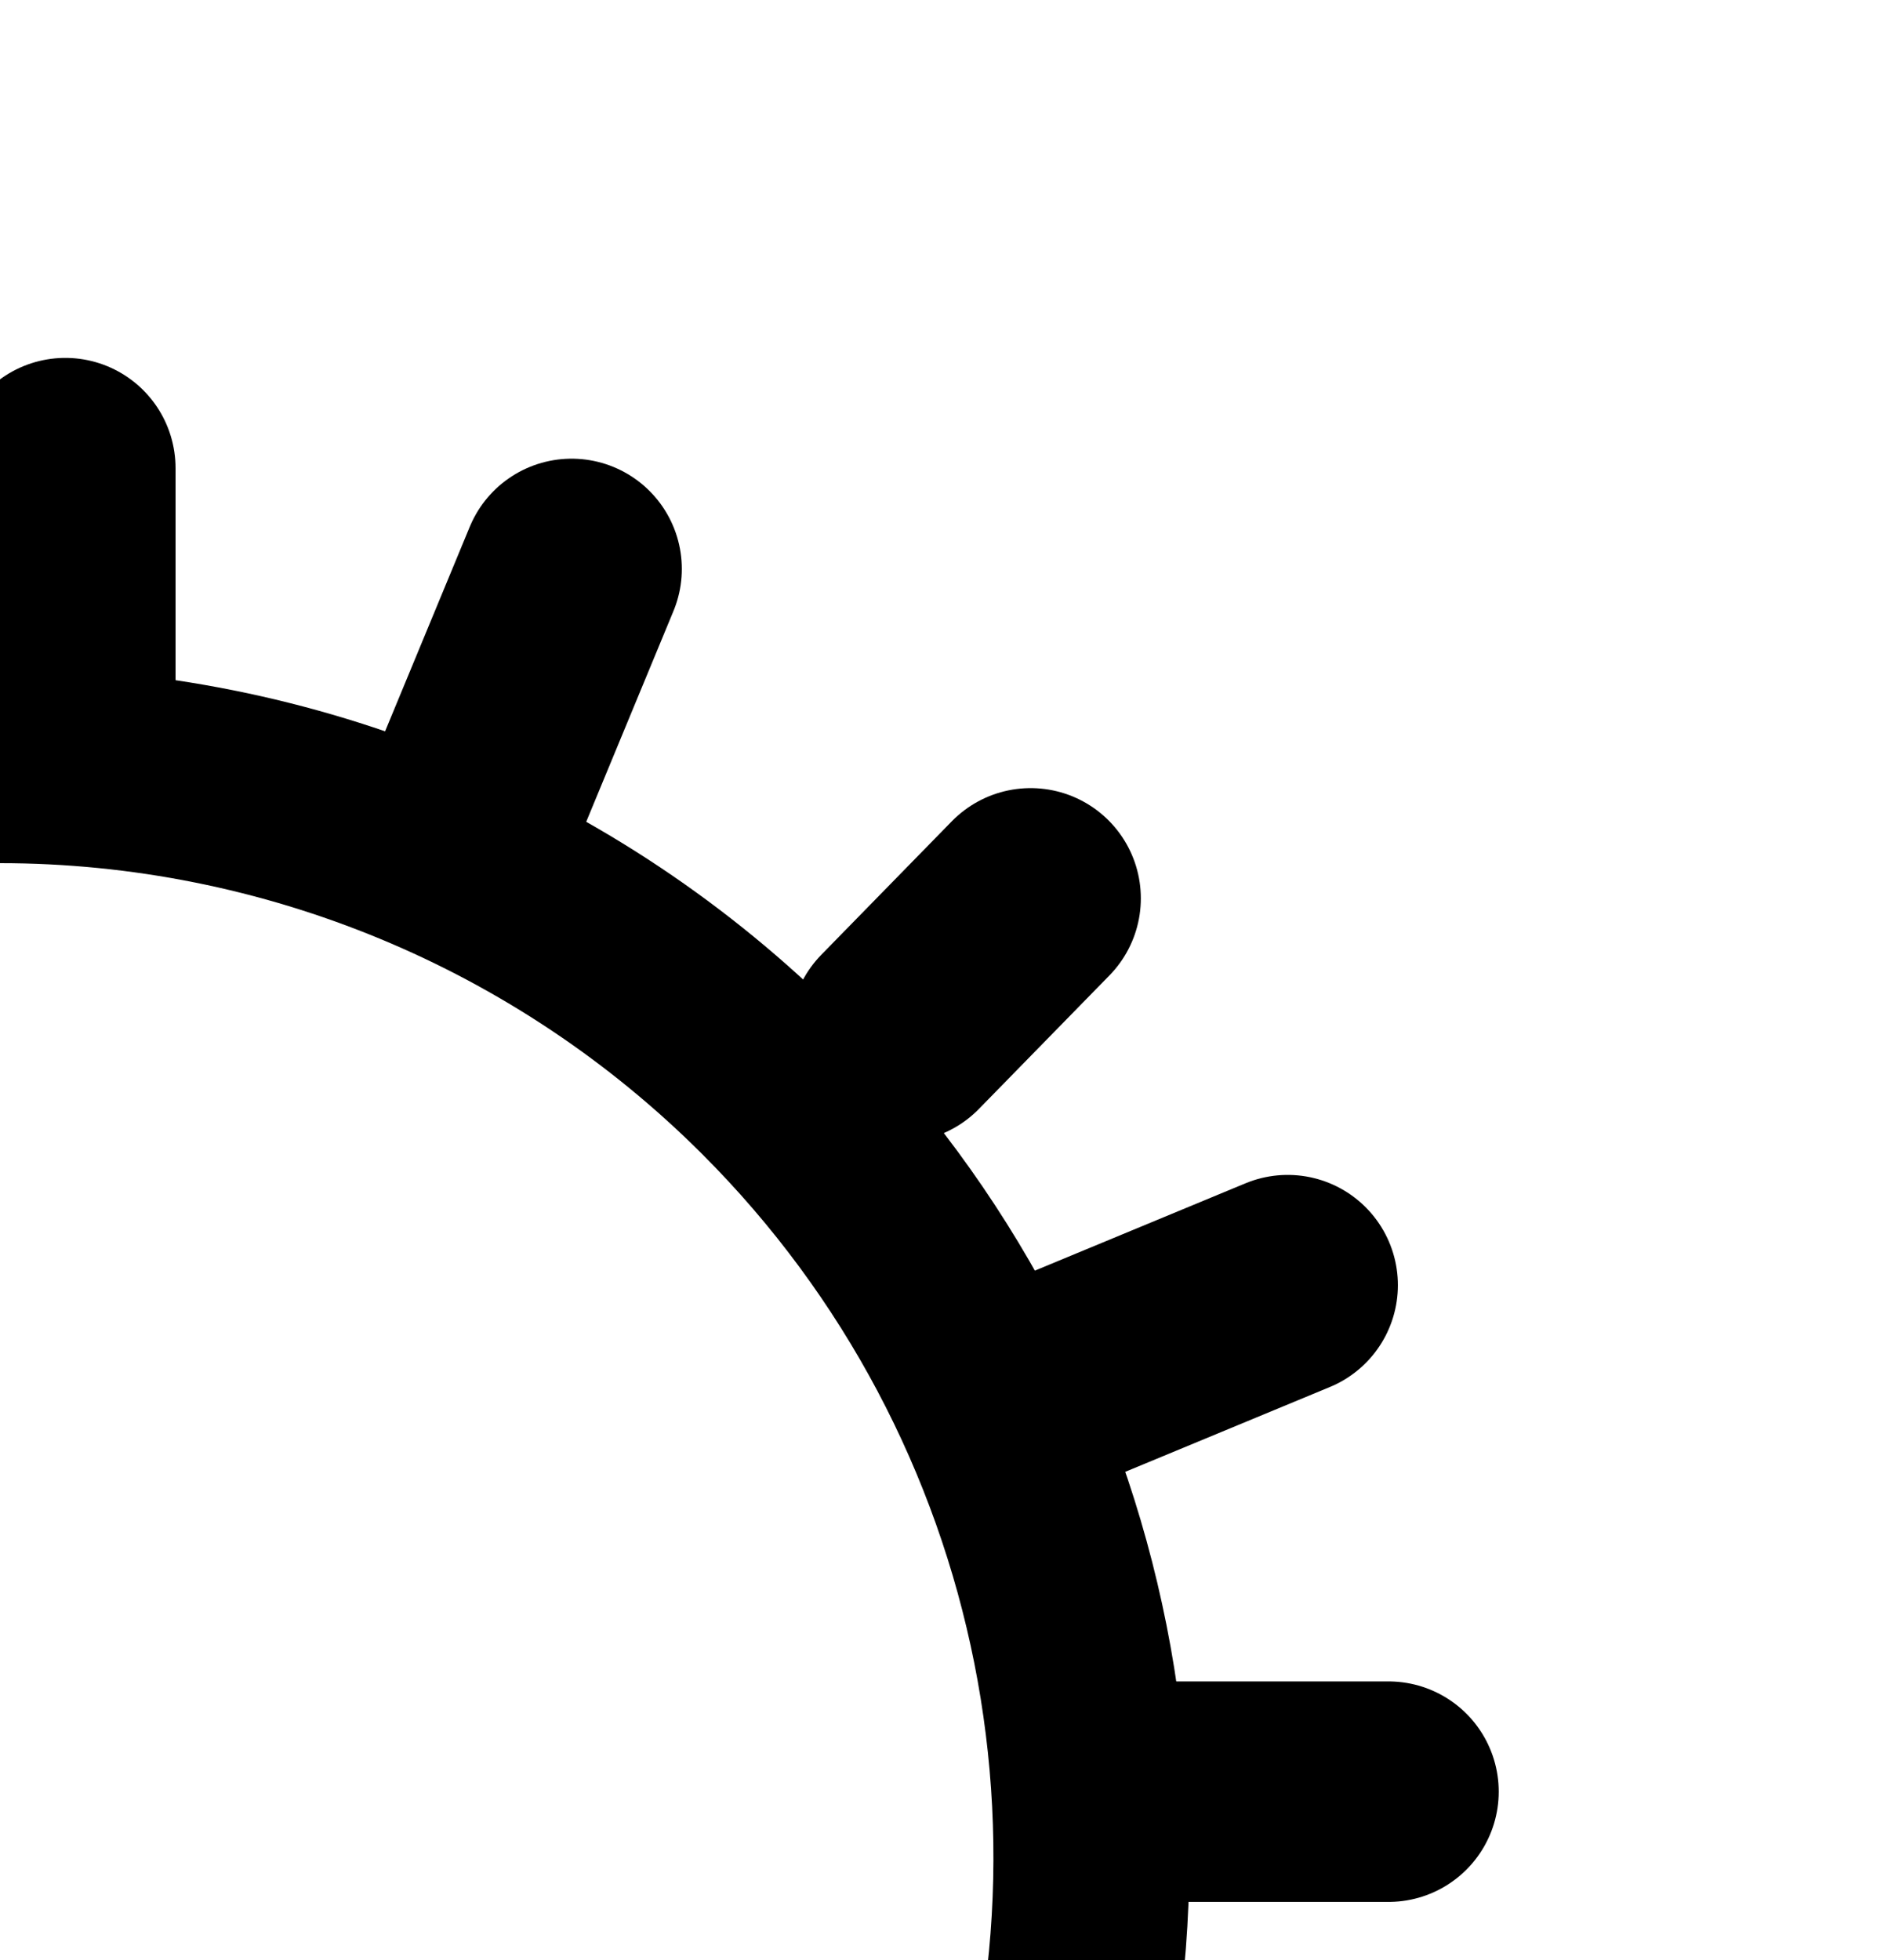 <svg xmlns="http://www.w3.org/2000/svg" fill="none" viewBox="0 0 25 26" height="26" width="25">
<path stroke-linejoin="round" stroke-linecap="round" stroke-width="2.6" stroke="black" d="M10.24 14.393C14.382 18.535 15.621 24.765 13.38 30.177C11.138 35.589 5.856 39.118 -0.002 39.118C-5.86 39.118 -11.141 35.589 -13.383 30.177C-15.625 24.765 -14.386 18.535 -10.243 14.393C-7.527 11.677 -3.843 10.15 -0.002 10.15C3.84 10.15 7.524 11.677 10.24 14.393"></path>
<path stroke-linejoin="round" stroke-linecap="round" stroke-width="2.925" stroke="black" d="M18.425 23.767H15.352"></path>
<path stroke-linejoin="round" stroke-linecap="round" stroke-width="2.925" stroke="black" d="M0.867 6.21V9.284"></path>
<path stroke-linejoin="round" stroke-linecap="round" stroke-width="2.925" stroke="black" d="M17.087 17.048L14.247 18.225"></path>
<path stroke-linejoin="round" stroke-linecap="round" stroke-width="2.925" stroke="black" d="M13.676 11.917L11.944 13.688"></path>
<path stroke-linejoin="round" stroke-linecap="round" stroke-width="2.925" stroke="black" d="M7.585 7.547L6.409 10.387"></path>
</svg>
